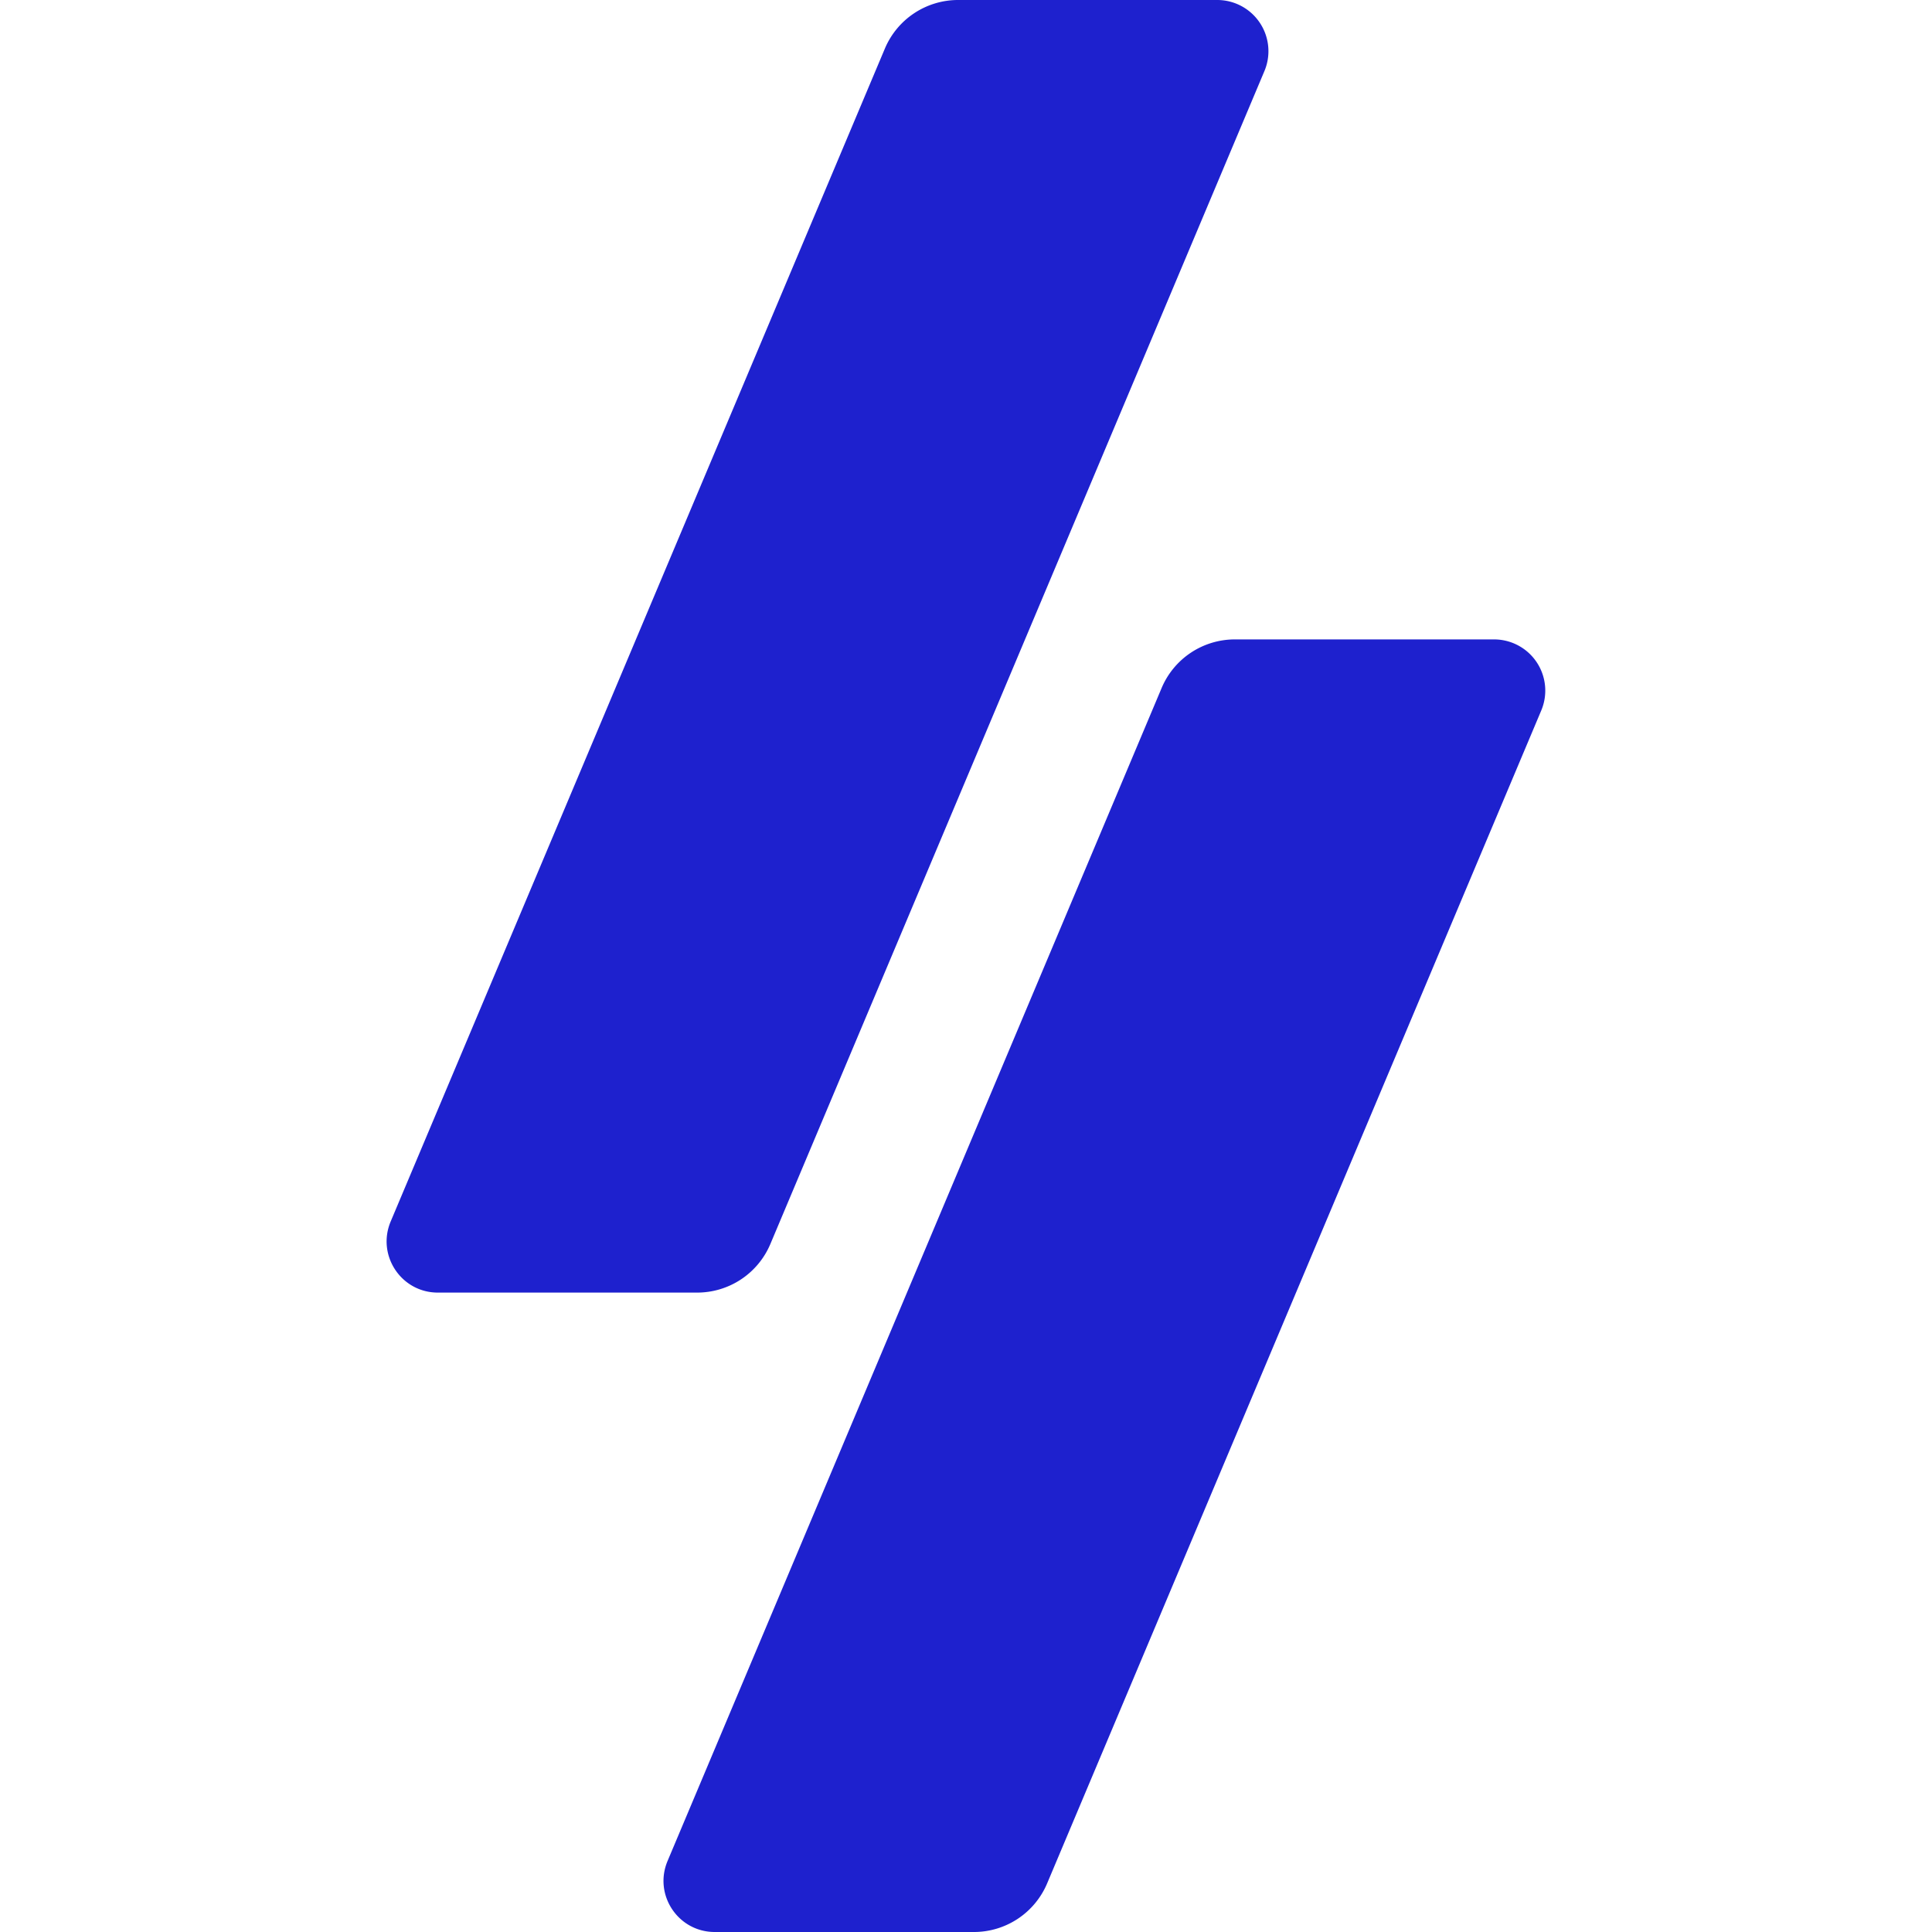 <svg role="img" width="32px" height="32px" viewBox="0 0 24 24" xmlns="http://www.w3.org/2000/svg"><title>Winamp</title><path fill="#1e21ce" d="M11.902 0a.987.987 0 0 0-.91.604l-6.139 14.57c-.176.42.131.883.586.883H8.66a.987.987 0 0 0 .91-.604L15.707.883A.636.636 0 0 0 15.12 0h-3.219Zm3.438 7.943a.987.987 0 0 0-.91.604l-6.137 14.57c-.177.42.13.883.586.883h3.219a.987.987 0 0 0 .91-.604l6.138-14.57a.636.636 0 0 0-.586-.883h-3.22Z"/></svg>